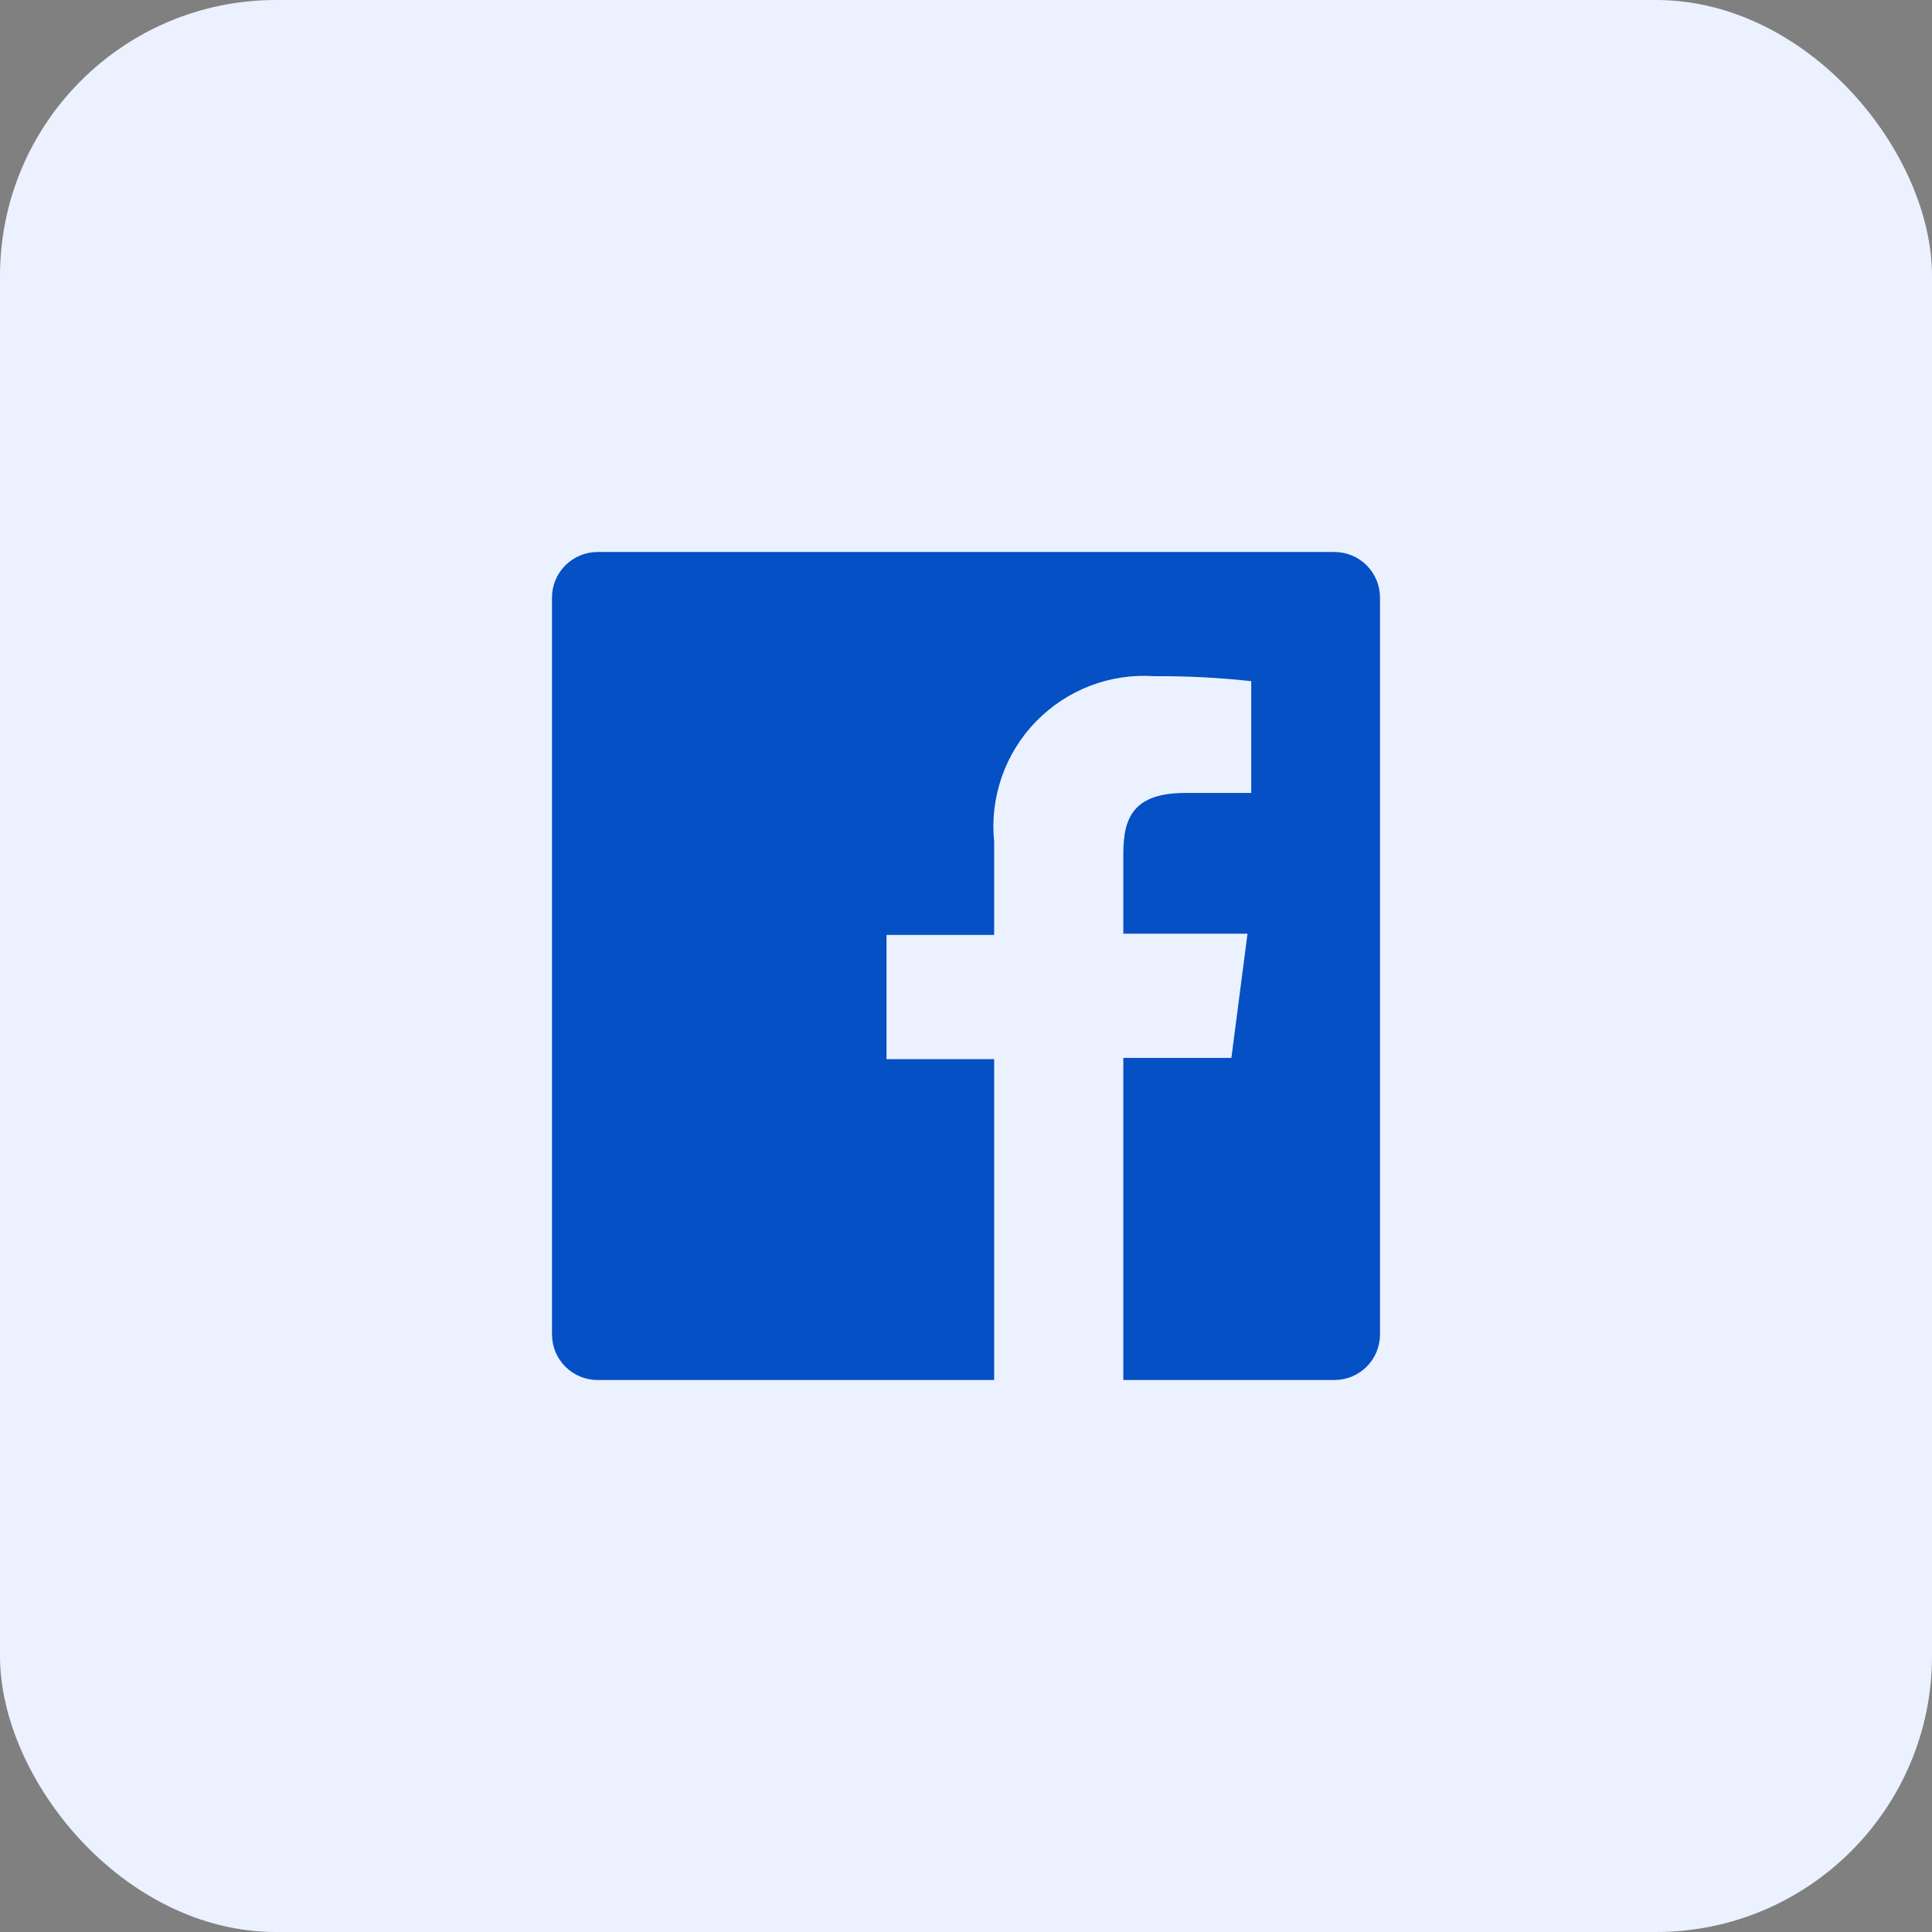 <?xml version="1.0" encoding="UTF-8"?> <svg xmlns="http://www.w3.org/2000/svg" width="56" height="56" viewBox="0 0 56 56" fill="none"><rect x="0" y="0" width="56" height="56" fill="#808080" stroke="none"/><rect width="56" height="56" rx="8" fill="#EBF1FF"></rect><path d="M38.68 16H17.32C16.97 16 16.634 16.139 16.387 16.387C16.139 16.634 16 16.97 16 17.32V38.68C16 39.03 16.139 39.366 16.387 39.613C16.634 39.861 16.97 40 17.32 40H28.816V30.7H25.696V27.1H28.816V24.4C28.751 23.766 28.826 23.126 29.035 22.524C29.244 21.922 29.582 21.373 30.026 20.916C30.47 20.458 31.008 20.104 31.603 19.876C32.199 19.649 32.836 19.555 33.472 19.6C34.406 19.594 35.34 19.642 36.268 19.744V22.984H34.36C32.848 22.984 32.56 23.704 32.56 24.748V27.064H36.16L35.692 30.664H32.56V40H38.68C38.853 40 39.025 39.966 39.185 39.9C39.345 39.833 39.491 39.736 39.613 39.613C39.736 39.491 39.833 39.345 39.9 39.185C39.966 39.025 40 38.853 40 38.68V17.32C40 17.147 39.966 16.975 39.9 16.815C39.833 16.655 39.736 16.509 39.613 16.387C39.491 16.264 39.345 16.167 39.185 16.101C39.025 16.034 38.853 16 38.68 16Z" fill="#0450C4"></path></svg> 